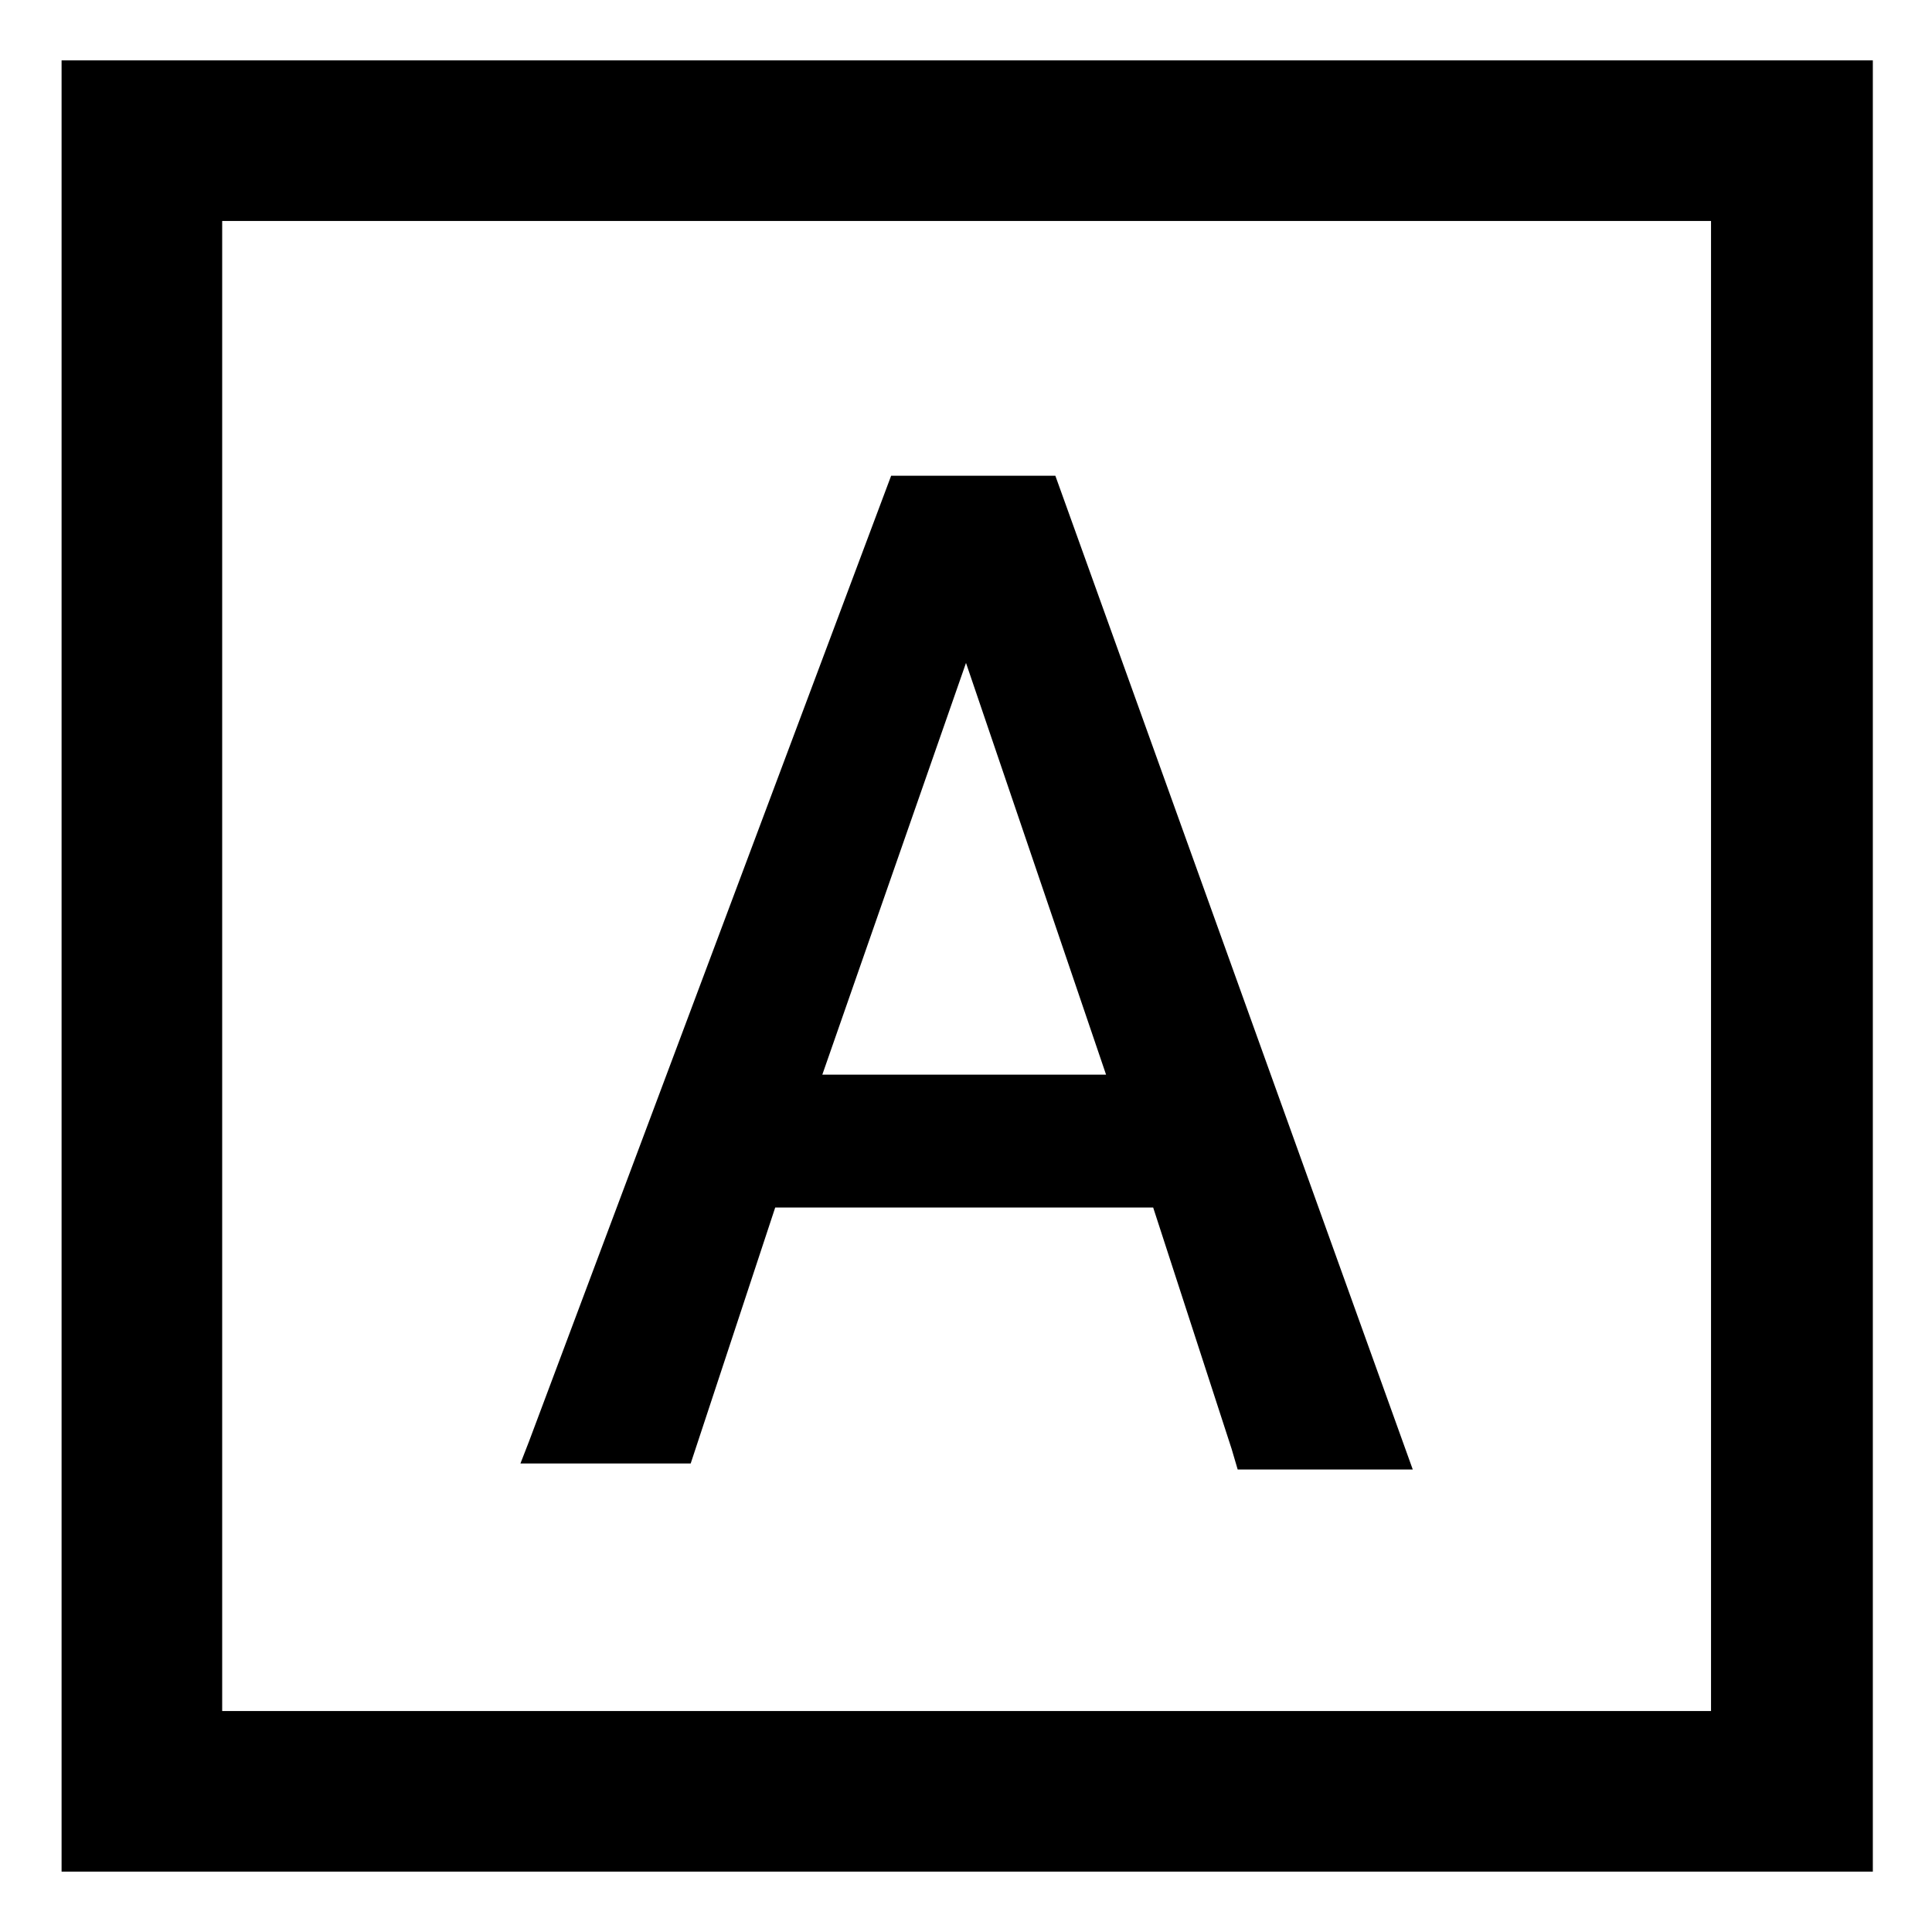 <svg id="レイヤー_1" data-name="レイヤー 1" xmlns="http://www.w3.org/2000/svg" width="16" height="16" viewBox="0 0 16 16">
  <defs>
    <style>
      .cls-1 {
        fill: none;
      }
    </style>
  </defs>
  <title>icon_gr-a_chage_no</title>
  <path d="M15.51,15.5h-15V0.5h15v15Zm-1.34-1.33V1.83H1.84V14.17H14.16Zm-2.47-2H10.25L10.2,12l-0.65-2H6.42L5.72,12.12H4.31l0.07-.18,3-8H8.74ZM9.16,8.9L8,5.49,6.81,8.9H9.16Z"/>
  <rect class="cls-1" width="16" height="16"/>
</svg>
